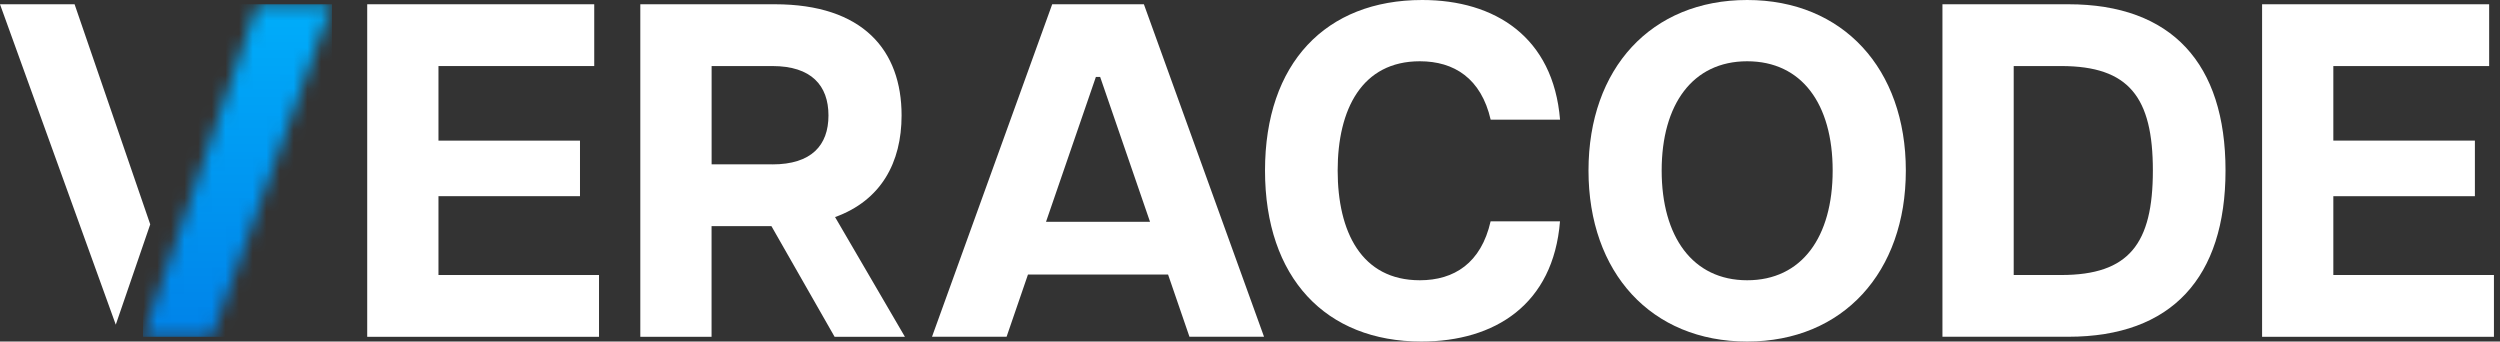 <svg width="183" height="25" viewBox="0 0 183 25" fill="none" xmlns="http://www.w3.org/2000/svg">
<rect x="0" y="0" width="183" height="25" fill="#333333" stroke="none"/>
<g clip-path="url(#clip0_1803_976)">
<path d="M0 0.312L8.475 23.765L10.997 16.422L5.459 0.312H0Z" fill="white"/>
<mask id="mask0_1803_976" style="mask-type:luminance" maskUnits="userSpaceOnUse" x="10" y="0" width="15" height="25">
<path d="M18.844 0.312L12.308 19.332H12.294L10.469 24.654H15.509L24.303 0.312H18.844Z" fill="white"/>
</mask>
<g mask="url(#mask0_1803_976)">
<path d="M24.303 0.312H10.469V24.654H24.303V0.312Z" fill="url(#paint0_linear_1803_976)"/>
</g>
<path d="M32.096 14.36H42.455V10.294H32.096V4.835H43.498V0.312H26.88V24.654H43.848V20.131H32.096V14.36Z" fill="white"/>
<path d="M65.996 8.448C65.996 3.685 63.179 0.312 56.712 0.312H46.871V24.654H52.086V16.552H56.468L61.093 24.654H66.24L61.127 15.89C64.5 14.672 65.996 11.893 65.996 8.448ZM56.54 12.03H52.09V4.835H56.54C59.391 4.835 60.644 6.259 60.644 8.451C60.644 10.644 59.391 12.033 56.54 12.033" fill="white"/>
<path d="M77.021 0.312L68.223 24.65H73.682L75.247 20.097H85.503L87.068 24.65H92.527L83.733 0.312H77.021ZM76.568 16.237L80.219 5.631H80.531L84.182 16.237H76.568Z" fill="white"/>
<path d="M103.936 4.485C106.44 4.485 108.42 5.737 109.117 8.76H114.195C113.704 2.711 109.429 0 104.107 0C97.049 0 92.599 4.625 92.599 12.483C92.599 20.34 97.049 25 104.039 25C109.429 25 113.704 22.286 114.192 16.202H109.113C108.417 19.263 106.437 20.515 103.932 20.515C99.657 20.515 97.917 16.968 97.917 12.483C97.917 7.998 99.691 4.485 103.932 4.485" fill="white"/>
<path d="M127.893 0C120.869 0 116.278 5.006 116.278 12.483C116.278 19.959 120.869 25 127.893 25C134.916 25 139.507 19.922 139.507 12.483C139.507 5.044 134.916 0 127.893 0ZM127.893 20.515C123.895 20.515 121.634 17.317 121.634 12.483C121.634 7.648 123.895 4.485 127.893 4.485C131.89 4.485 134.151 7.614 134.151 12.483C134.151 17.352 131.89 20.515 127.893 20.515Z" fill="white"/>
<path d="M151.4 0.312H142.187V24.65H151.4C158.98 24.65 162.908 20.303 162.908 12.479C162.908 4.656 158.98 0.312 151.4 0.312ZM150.878 20.131H147.403V4.835H150.878C155.85 4.835 157.59 7.13 157.59 12.483C157.59 17.836 155.85 20.131 150.878 20.131Z" fill="white"/>
<path d="M170.8 20.131V14.36H181.162V10.294H170.8V4.835H182.206V0.312H165.585V24.654H182.556V20.131H170.8Z" fill="white"/>
</g>
<defs>
<linearGradient id="paint0_linear_1803_976" x1="15.397" y1="-6.316" x2="15.397" y2="41.625" gradientUnits="userSpaceOnUse">
<stop stop-color="#00B9FF"/>
<stop offset="1" stop-color="#0065DD"/>
</linearGradient>
<clipPath id="clip0_1803_976">
<rect width="182.556" height="25" fill="white"/>
</clipPath>
</defs>
</svg>